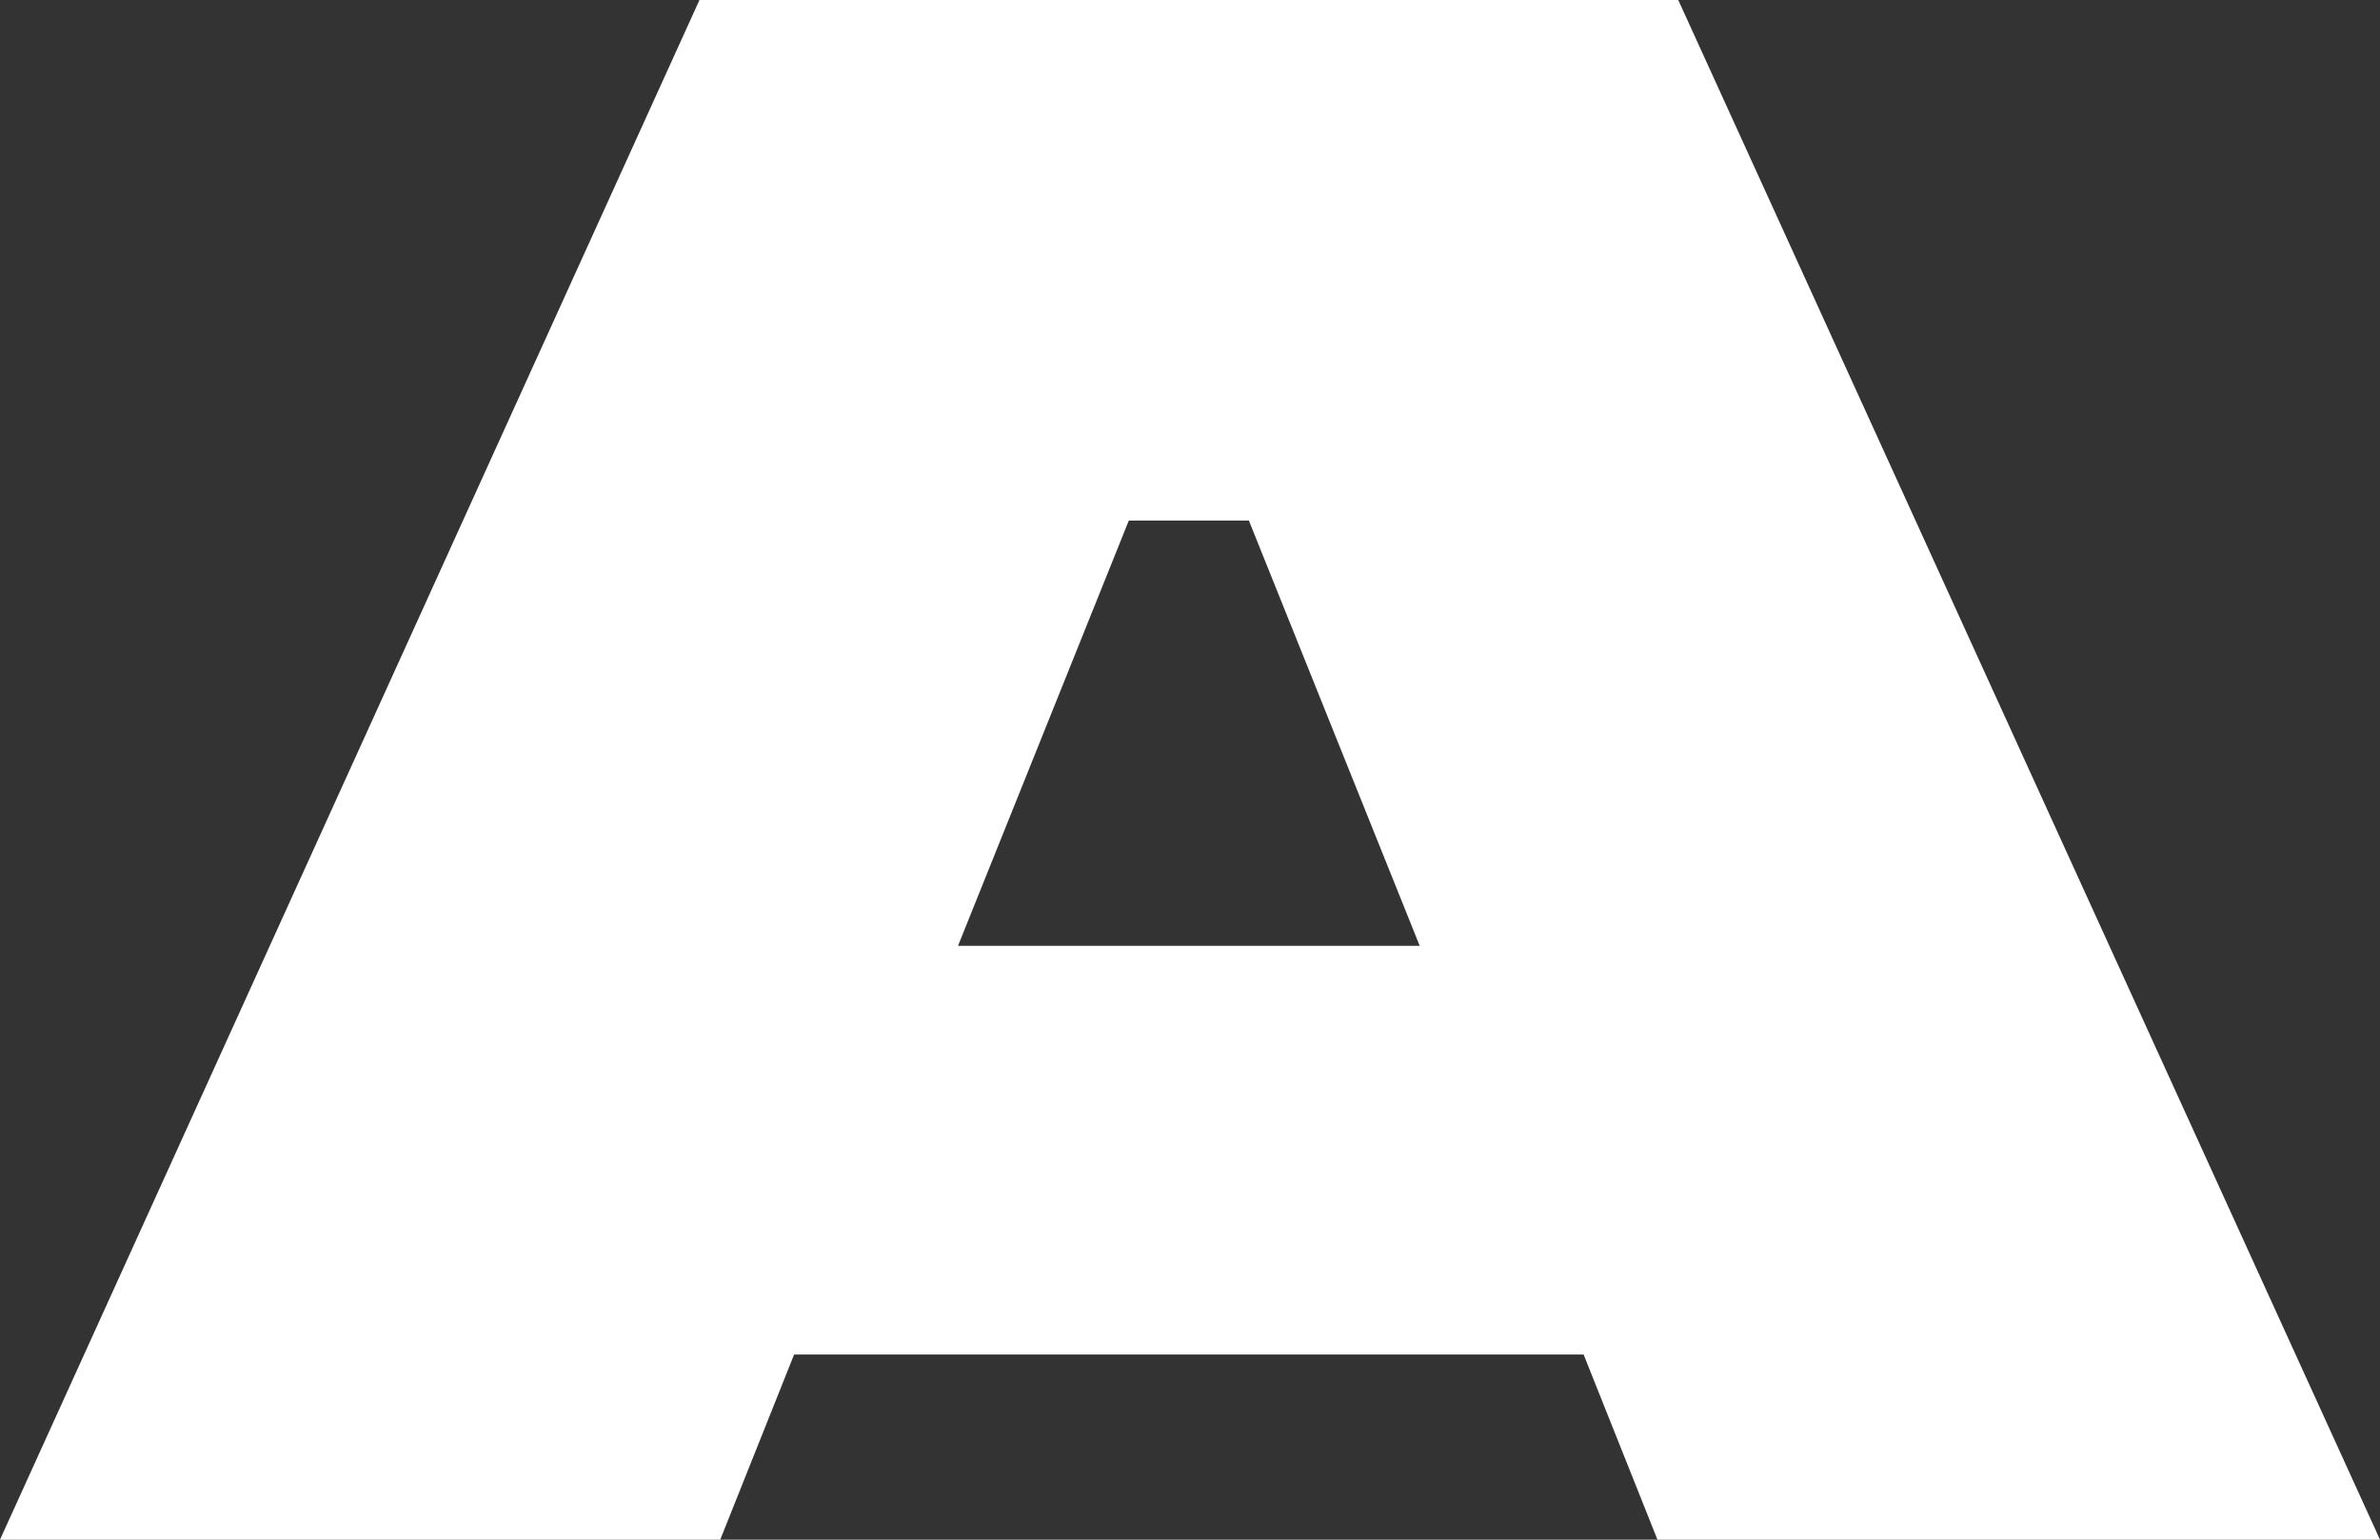 <?xml version="1.0" encoding="UTF-8"?> <svg xmlns="http://www.w3.org/2000/svg" width="68" height="44" viewBox="0 0 68 44" fill="none"><rect x="0" y="0" width="68" height="44" fill="#333333" stroke="none"/> <path d="M40.563 27.029L35.682 14.876H32.252L27.372 27.029H40.563ZM45.246 38.709H22.689L20.578 44H0L19.985 -3.8147e-06H47.95L68 44H47.356L45.246 38.709Z" fill="white"></path> </svg> 